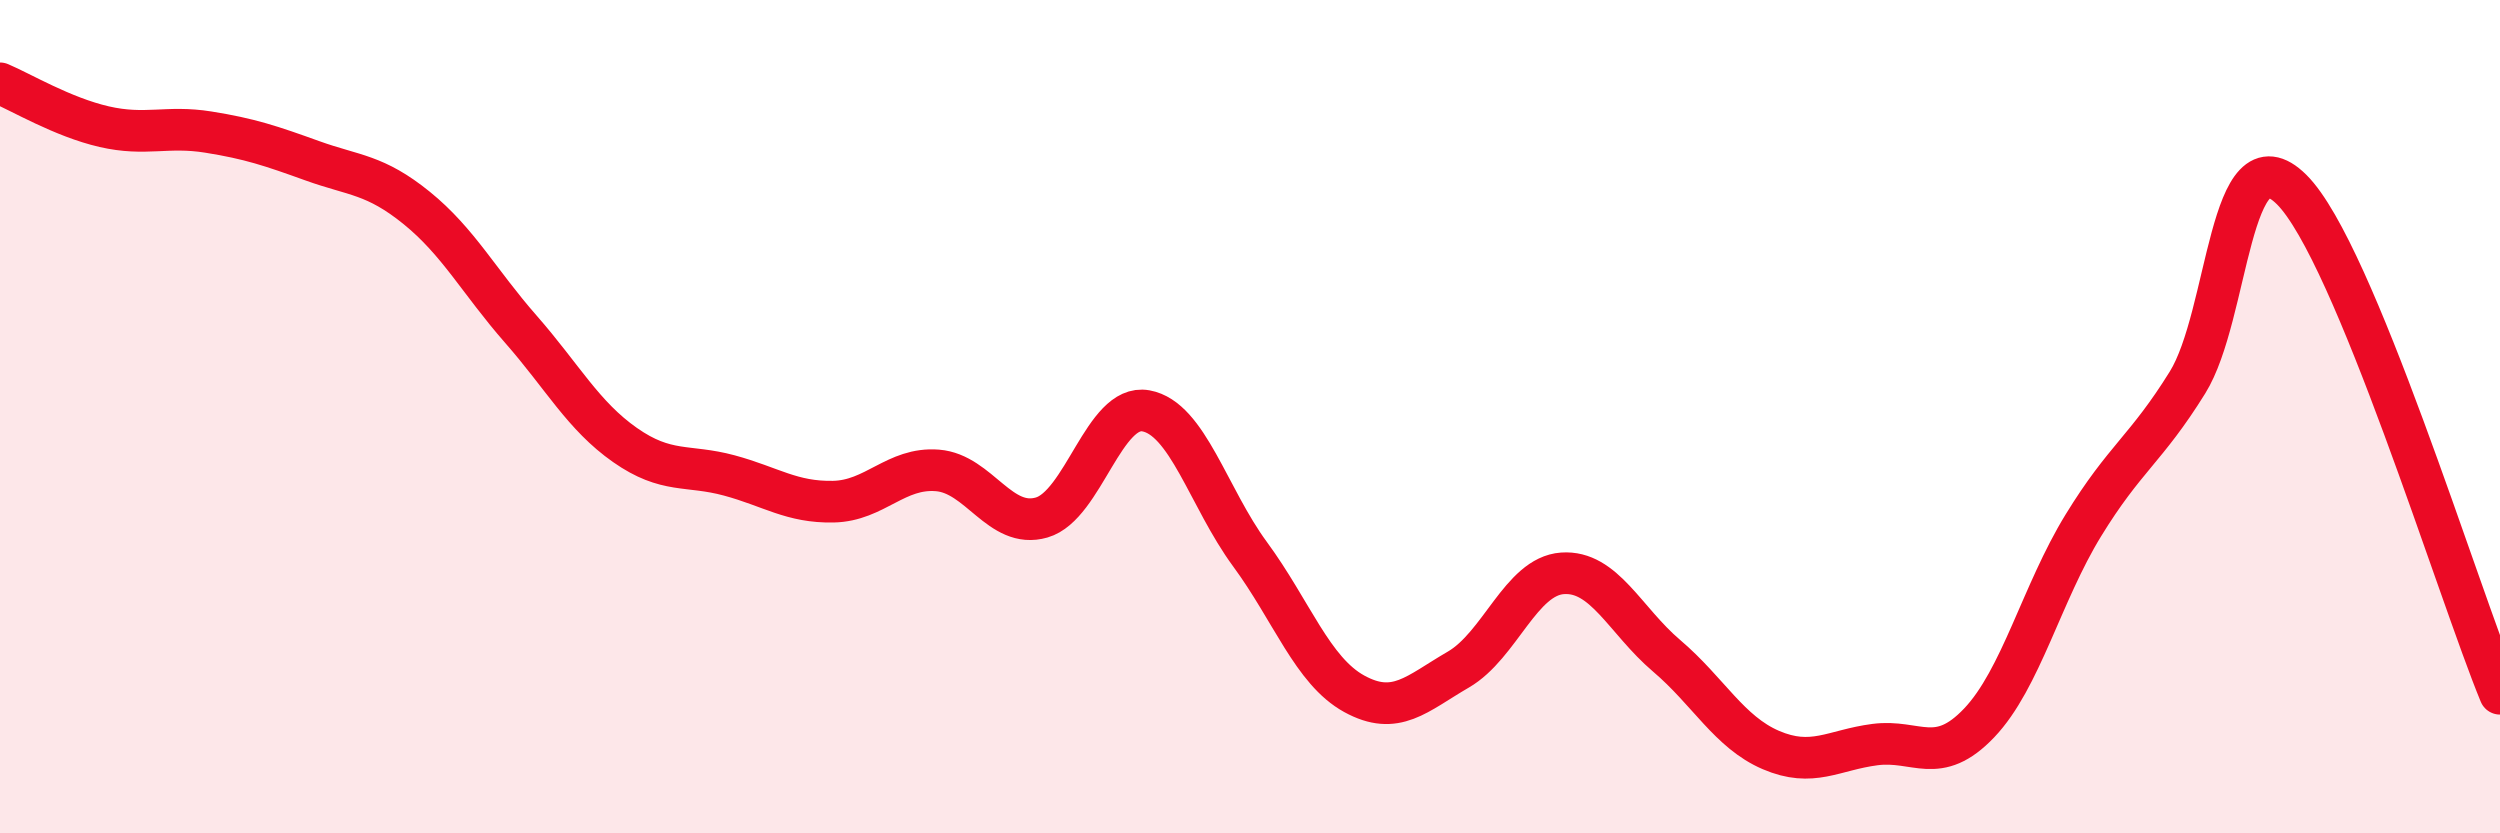 
    <svg width="60" height="20" viewBox="0 0 60 20" xmlns="http://www.w3.org/2000/svg">
      <path
        d="M 0,2 C 0.5,2.21 1.5,2.81 2.5,3.04 C 3.5,3.27 4,3.01 5,3.17 C 6,3.33 6.5,3.5 7.5,3.86 C 8.5,4.22 9,4.18 10,4.99 C 11,5.8 11.5,6.76 12.5,7.9 C 13.5,9.04 14,9.98 15,10.68 C 16,11.38 16.5,11.14 17.5,11.41 C 18.5,11.68 19,12.06 20,12.04 C 21,12.02 21.5,11.21 22.5,11.29 C 23.5,11.37 24,12.71 25,12.42 C 26,12.13 26.5,9.68 27.5,9.86 C 28.5,10.04 29,11.94 30,13.3 C 31,14.66 31.5,16.1 32.5,16.65 C 33.5,17.2 34,16.65 35,16.07 C 36,15.49 36.5,13.83 37.5,13.76 C 38.5,13.69 39,14.89 40,15.74 C 41,16.59 41.5,17.57 42.5,18 C 43.5,18.43 44,18 45,17.87 C 46,17.74 46.5,18.4 47.5,17.35 C 48.5,16.3 49,14.24 50,12.61 C 51,10.98 51.5,10.79 52.5,9.18 C 53.5,7.57 53.5,3.06 55,4.55 C 56.5,6.04 59,14.23 60,16.65L60 20L0 20Z"
        fill="#EB0A25"
        opacity="0.1"
        stroke-linecap="round"
        stroke-linejoin="round"
      />
      <path
        d="M 0,2 C 0.5,2.21 1.5,2.81 2.5,3.04 C 3.5,3.27 4,3.01 5,3.17 C 6,3.33 6.5,3.5 7.5,3.86 C 8.5,4.22 9,4.18 10,4.99 C 11,5.8 11.5,6.76 12.5,7.9 C 13.5,9.04 14,9.98 15,10.68 C 16,11.38 16.5,11.14 17.5,11.41 C 18.5,11.68 19,12.06 20,12.04 C 21,12.02 21.5,11.21 22.5,11.29 C 23.5,11.37 24,12.71 25,12.42 C 26,12.13 26.5,9.68 27.5,9.86 C 28.5,10.04 29,11.94 30,13.3 C 31,14.66 31.5,16.1 32.5,16.65 C 33.5,17.2 34,16.65 35,16.07 C 36,15.49 36.5,13.83 37.5,13.76 C 38.5,13.69 39,14.89 40,15.74 C 41,16.59 41.5,17.57 42.5,18 C 43.5,18.43 44,18 45,17.87 C 46,17.74 46.5,18.4 47.5,17.35 C 48.5,16.3 49,14.24 50,12.61 C 51,10.98 51.5,10.79 52.5,9.18 C 53.5,7.57 53.5,3.06 55,4.55 C 56.5,6.04 59,14.23 60,16.65"
        stroke="#EB0A25"
        stroke-width="1"
        fill="none"
        stroke-linecap="round"
        stroke-linejoin="round"
      />
    </svg>
  